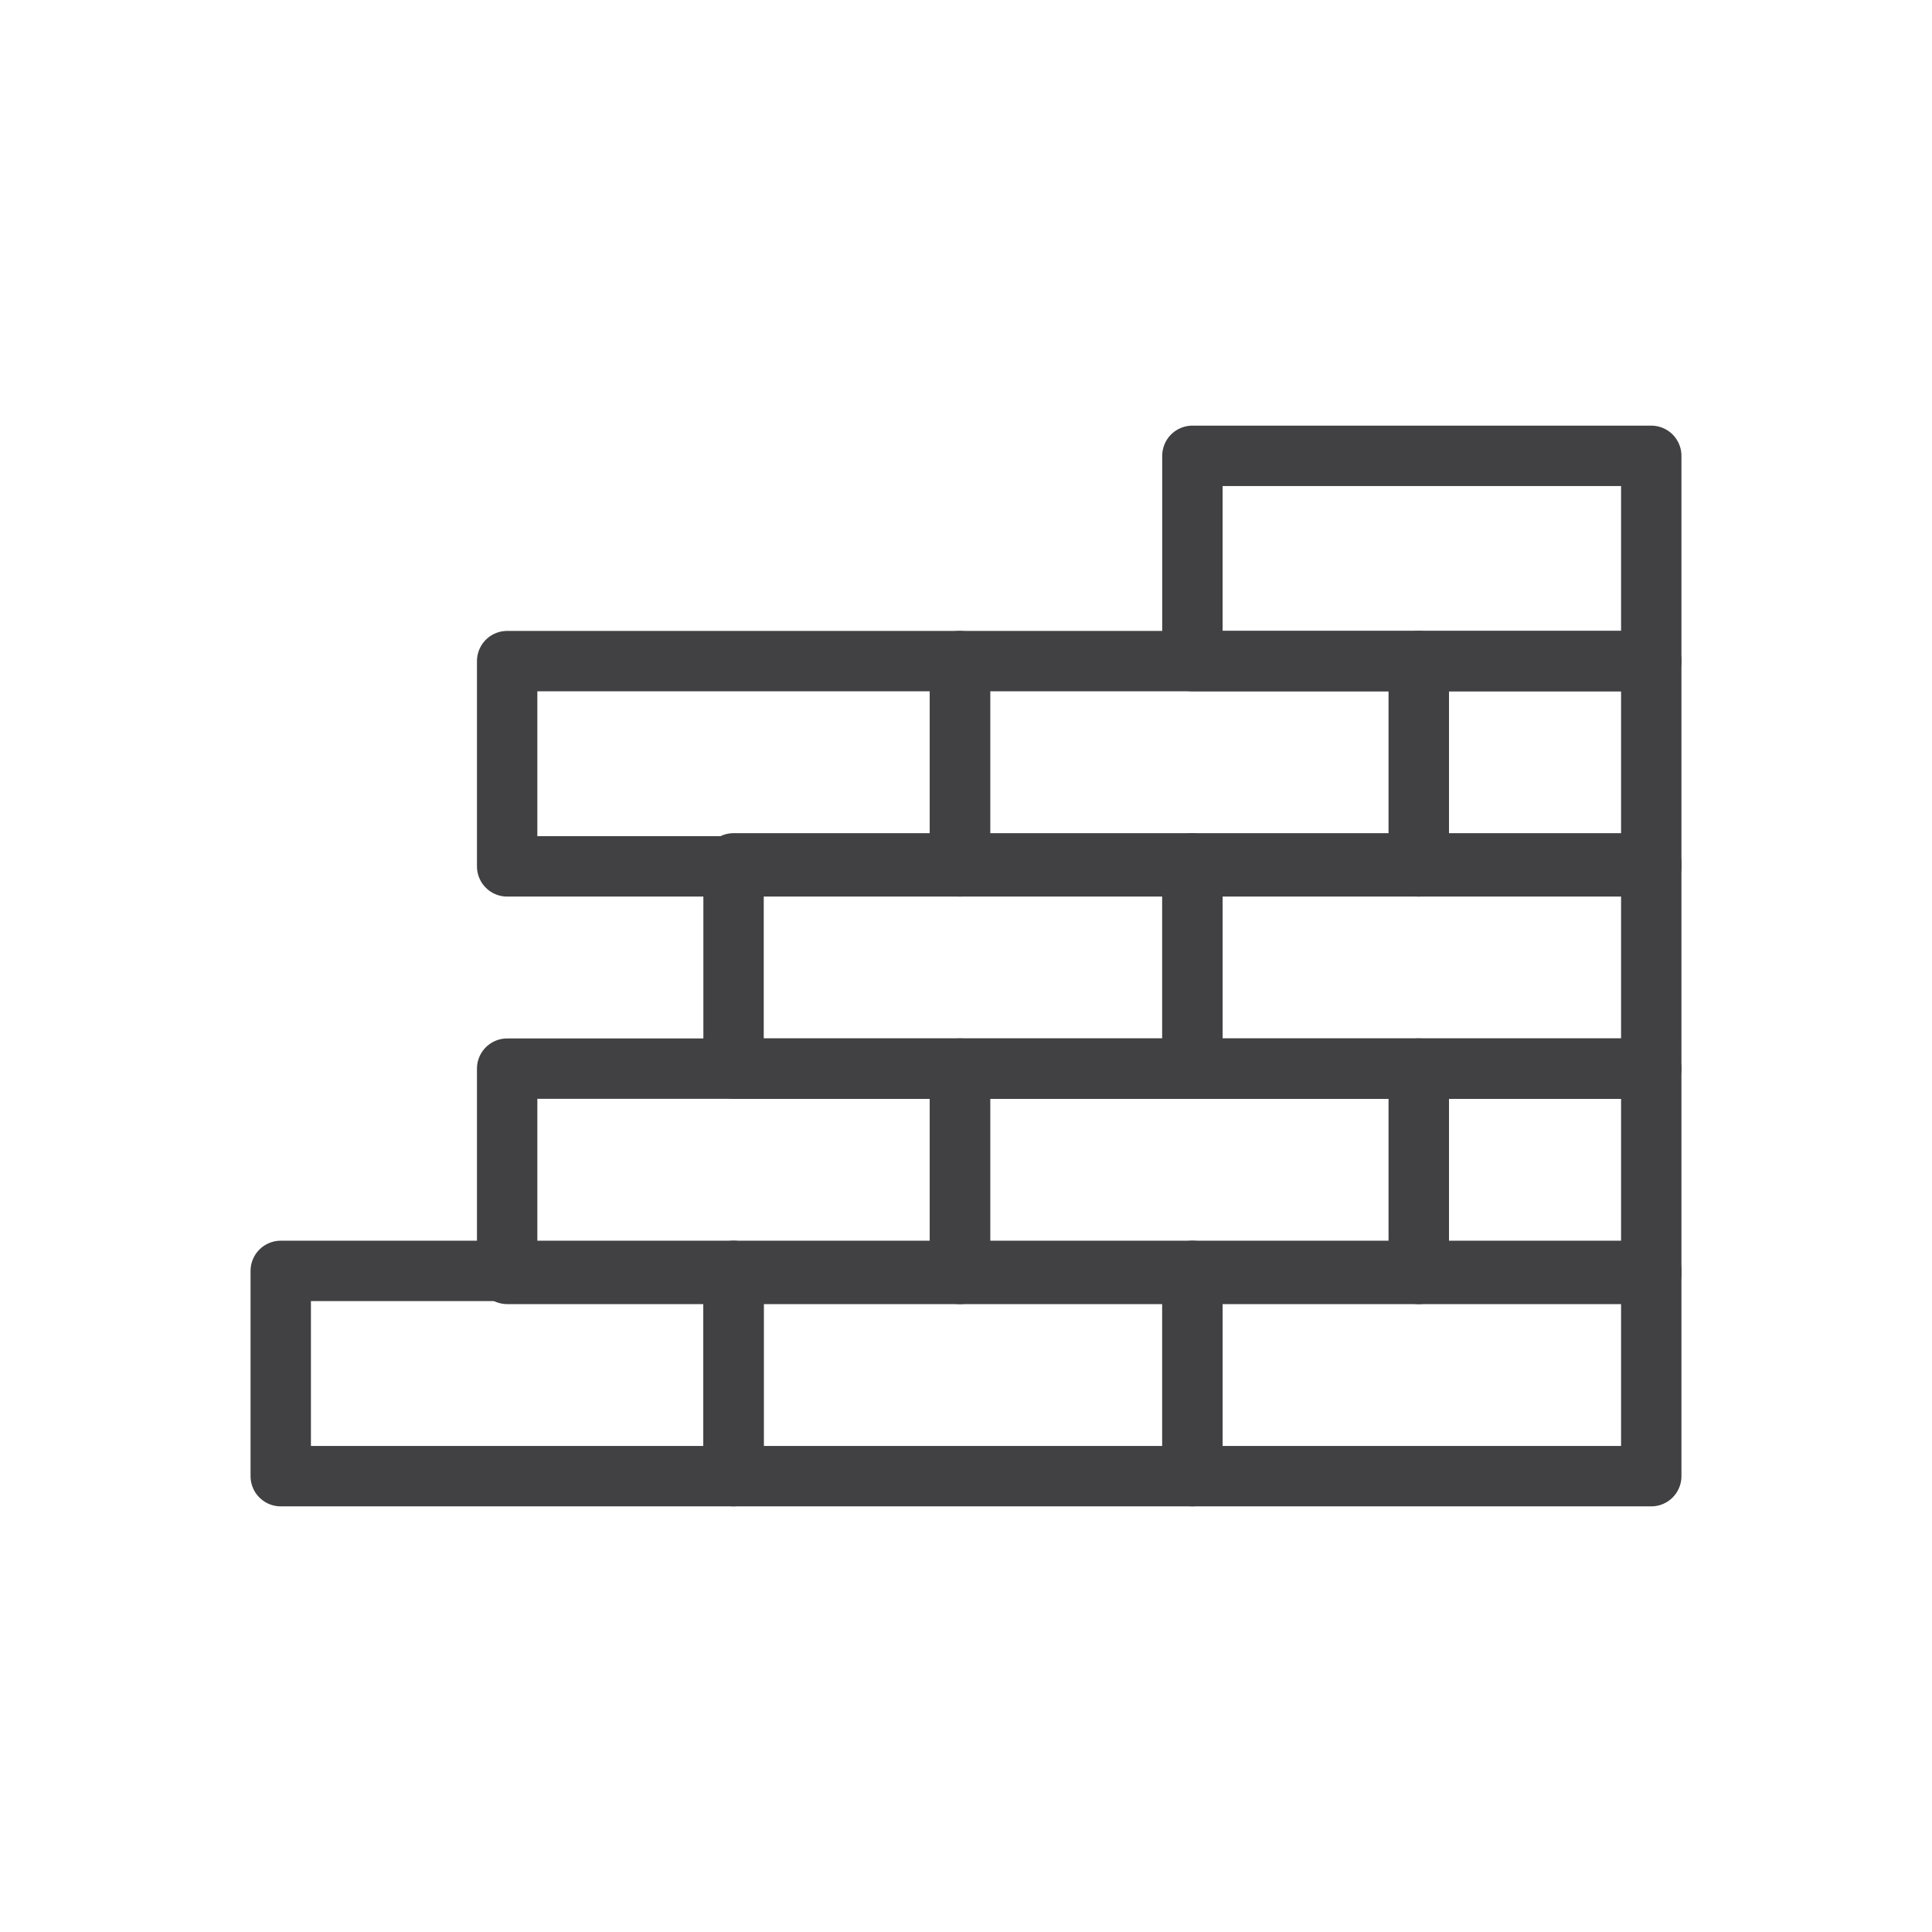 <svg width="64" height="64" viewBox="0 0 64 64" fill="none" xmlns="http://www.w3.org/2000/svg">
<path d="M24.3 42.1H9.3V48.9H24.3V42.1Z" stroke="#414042" stroke-width="2" stroke-miterlimit="10" stroke-linecap="round" stroke-linejoin="round"/>
<path d="M39.5 42.1H24.3V48.9H39.5V42.1Z" stroke="#414042" stroke-width="2" stroke-miterlimit="10" stroke-linecap="round" stroke-linejoin="round"/>
<path d="M54.7 42.1H39.5V48.9H54.7V42.1Z" stroke="#414042" stroke-width="2" stroke-miterlimit="10" stroke-linecap="round" stroke-linejoin="round"/>
<path d="M39.5 28.6H24.3V35.4H39.5V28.6Z" stroke="#414042" stroke-width="2" stroke-miterlimit="10" stroke-linecap="round" stroke-linejoin="round"/>
<path d="M54.7 28.6H39.5V35.4H54.7V28.6Z" stroke="#414042" stroke-width="2" stroke-miterlimit="10" stroke-linecap="round" stroke-linejoin="round"/>
<path d="M54.7 15.1H39.5V21.9H54.7V15.1Z" stroke="#414042" stroke-width="2" stroke-miterlimit="10" stroke-linecap="round" stroke-linejoin="round"/>
<path d="M31.8 35.4H16.8V42.2H31.8V35.4Z" stroke="#414042" stroke-width="2" stroke-miterlimit="10" stroke-linecap="round" stroke-linejoin="round"/>
<path d="M47 35.4H31.8V42.2H47V35.4Z" stroke="#414042" stroke-width="2" stroke-miterlimit="10" stroke-linecap="round" stroke-linejoin="round"/>
<path d="M54.7 35.4H47V42.2H54.7V35.4Z" stroke="#414042" stroke-width="2" stroke-miterlimit="10" stroke-linecap="round" stroke-linejoin="round"/>
<path d="M31.8 21.9H16.8V28.7H31.8V21.9Z" stroke="#414042" stroke-width="2" stroke-miterlimit="10" stroke-linecap="round" stroke-linejoin="round"/>
<path d="M47 21.9H31.8V28.7H47V21.9Z" stroke="#414042" stroke-width="2" stroke-miterlimit="10" stroke-linecap="round" stroke-linejoin="round"/>
<path d="M54.7 21.9H47V28.7H54.7V21.9Z" stroke="#414042" stroke-width="2" stroke-miterlimit="10" stroke-linecap="round" stroke-linejoin="round"/>
</svg>
